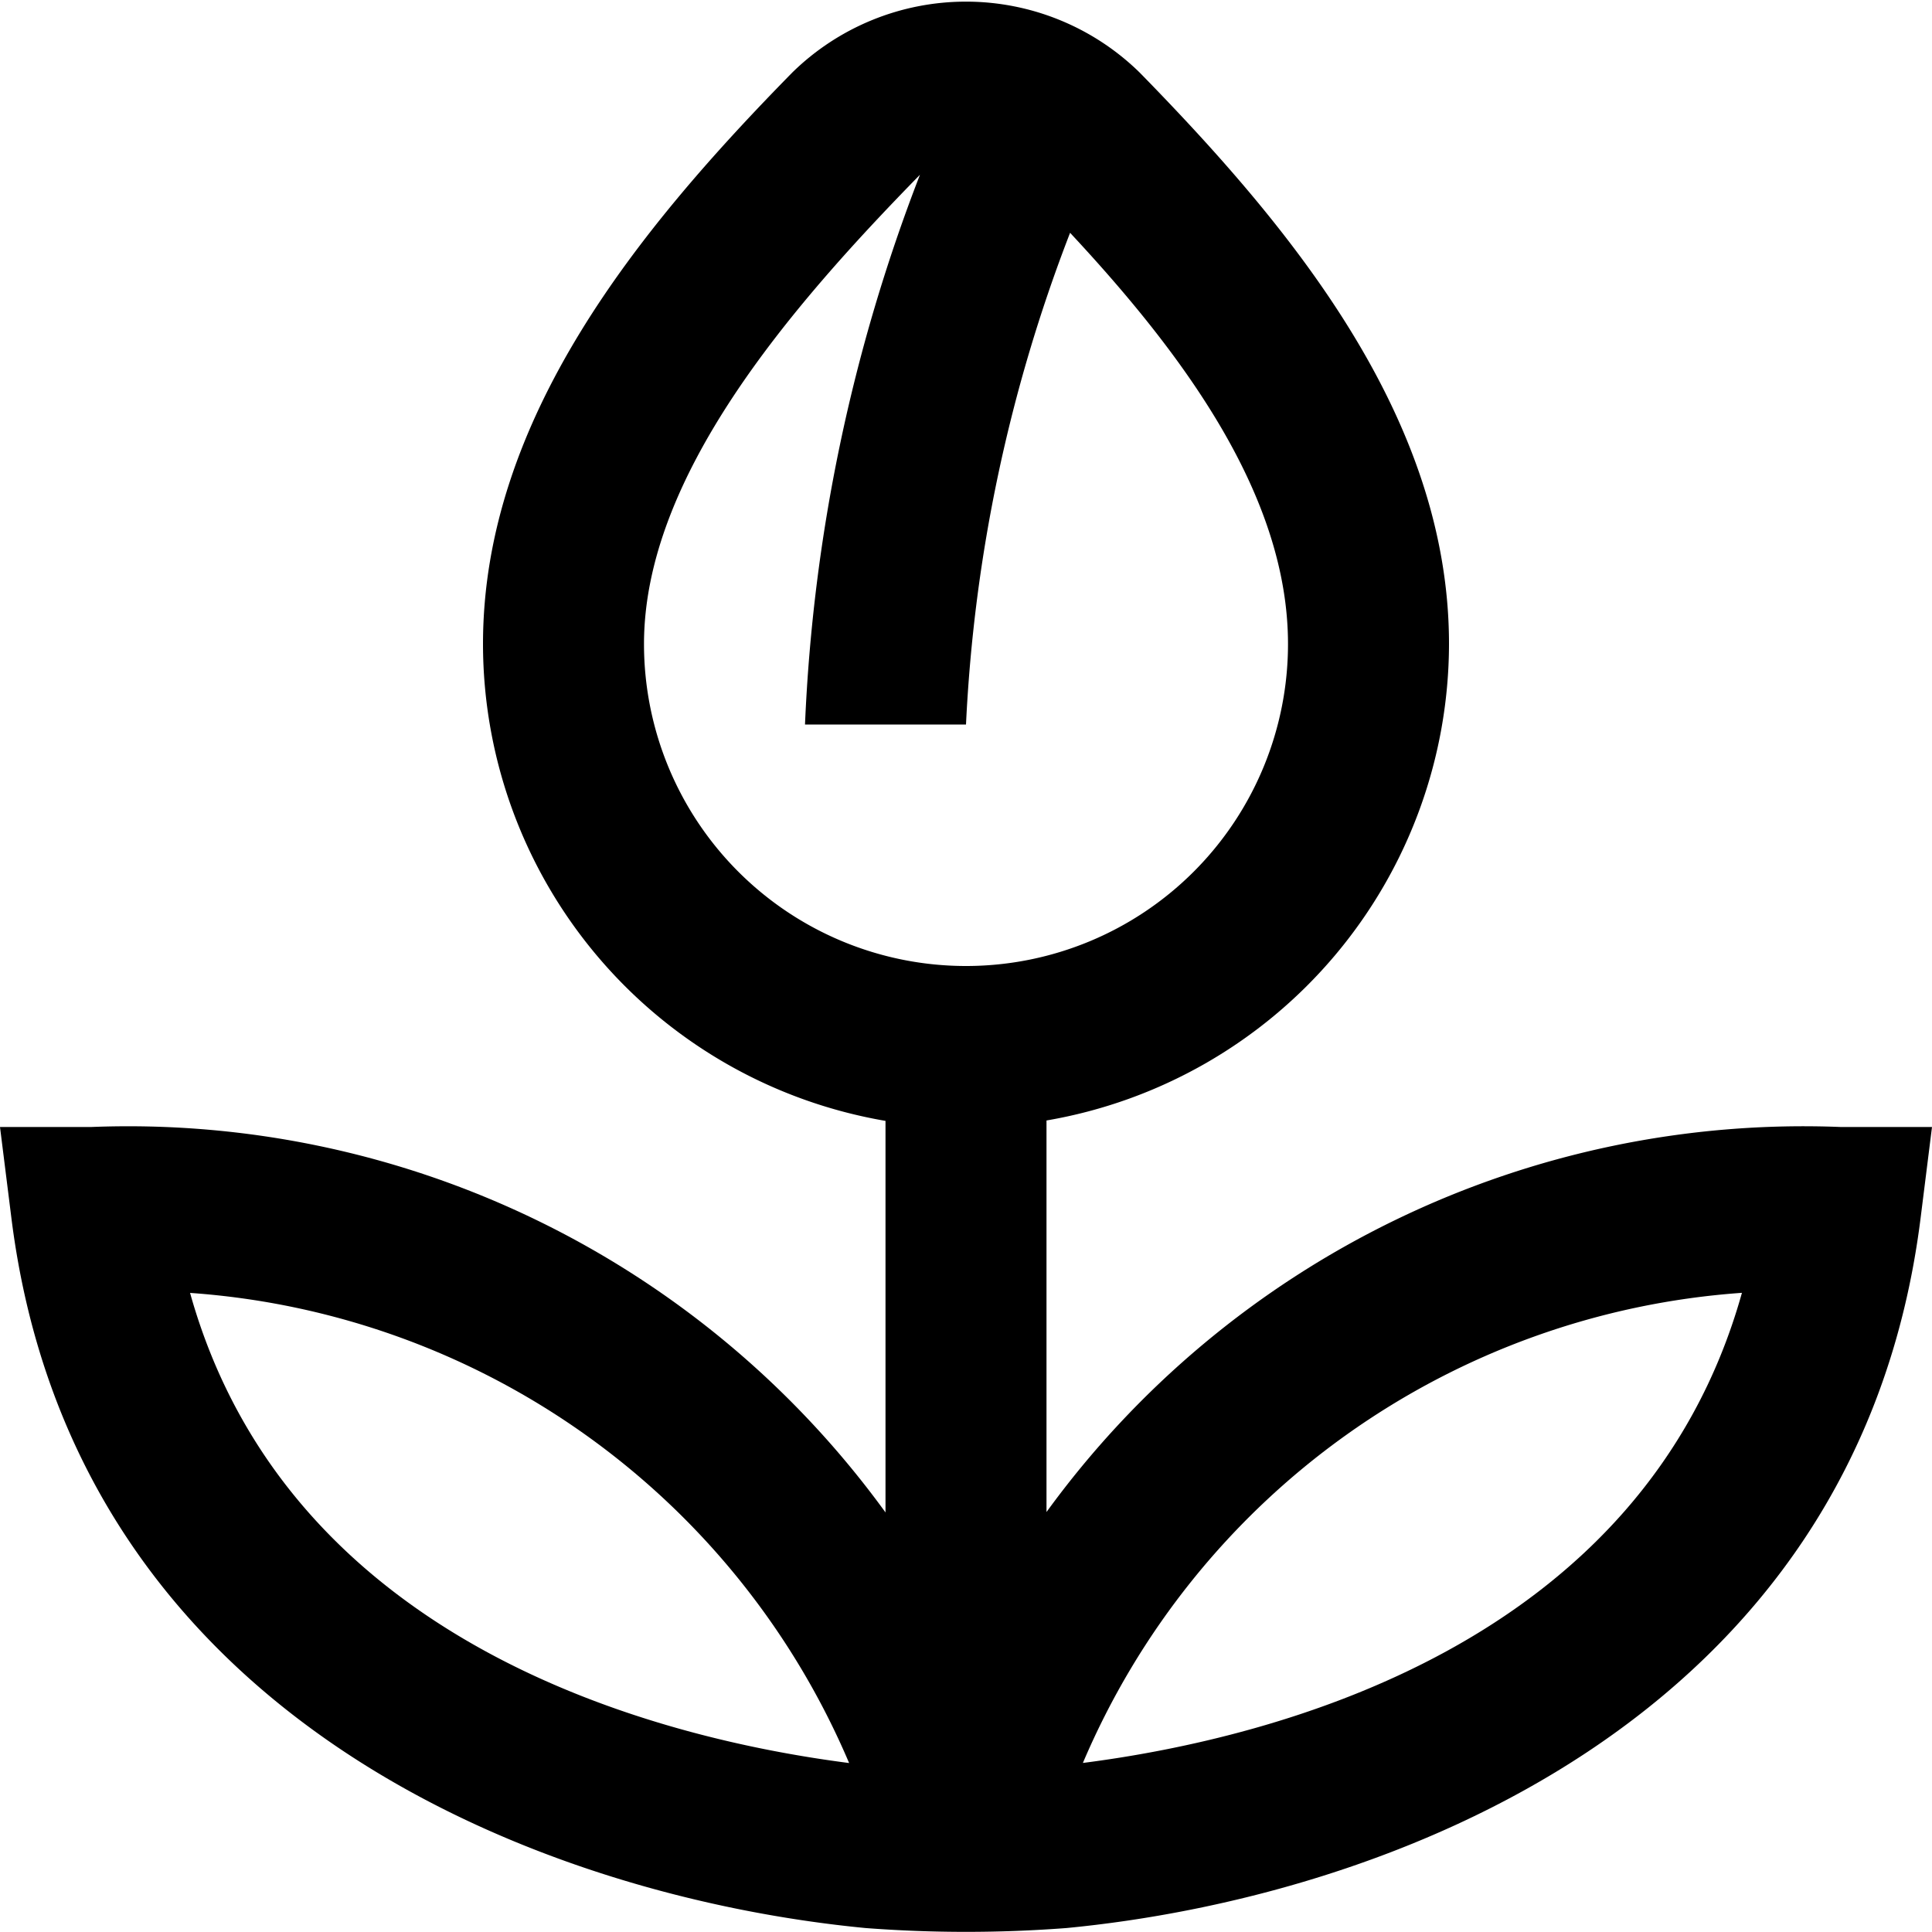 <?xml version="1.0" encoding="UTF-8"?> <svg xmlns="http://www.w3.org/2000/svg" id="Layer_1" data-name="Layer 1" viewBox="0 0 24 24" width="512" height="512"><path d="M22.867,14A11.623,11.623,0,0,0,13,18.783V13.919A6.015,6.015,0,0,0,18,8c0-2.8-1.944-5.159-3.844-7.1a3.083,3.083,0,0,0-4.313,0C7.943,2.836,6,5.2,6,8a6.015,6.015,0,0,0,5,5.924v4.864A11.623,11.623,0,0,0,1.133,14H0l.141,1.126c.787,6.308,6.718,8.451,10.613,8.825a16.452,16.452,0,0,0,2.492,0c3.895-.373,9.825-2.516,10.613-8.825L24,14ZM2.361,16.061a9.625,9.625,0,0,1,8.187,5.84C8.162,21.594,3.585,20.434,2.361,16.061ZM8,8c0-2.076,1.81-4.176,3.428-5.829A21.4,21.4,0,0,0,10,9h2a19.475,19.475,0,0,1,1.293-6.108C14.71,4.411,16,6.162,16,8A4,4,0,1,1,8,8ZM13.452,21.9a9.627,9.627,0,0,1,8.187-5.84C20.415,20.434,15.838,21.594,13.452,21.9Z"></path></svg> 